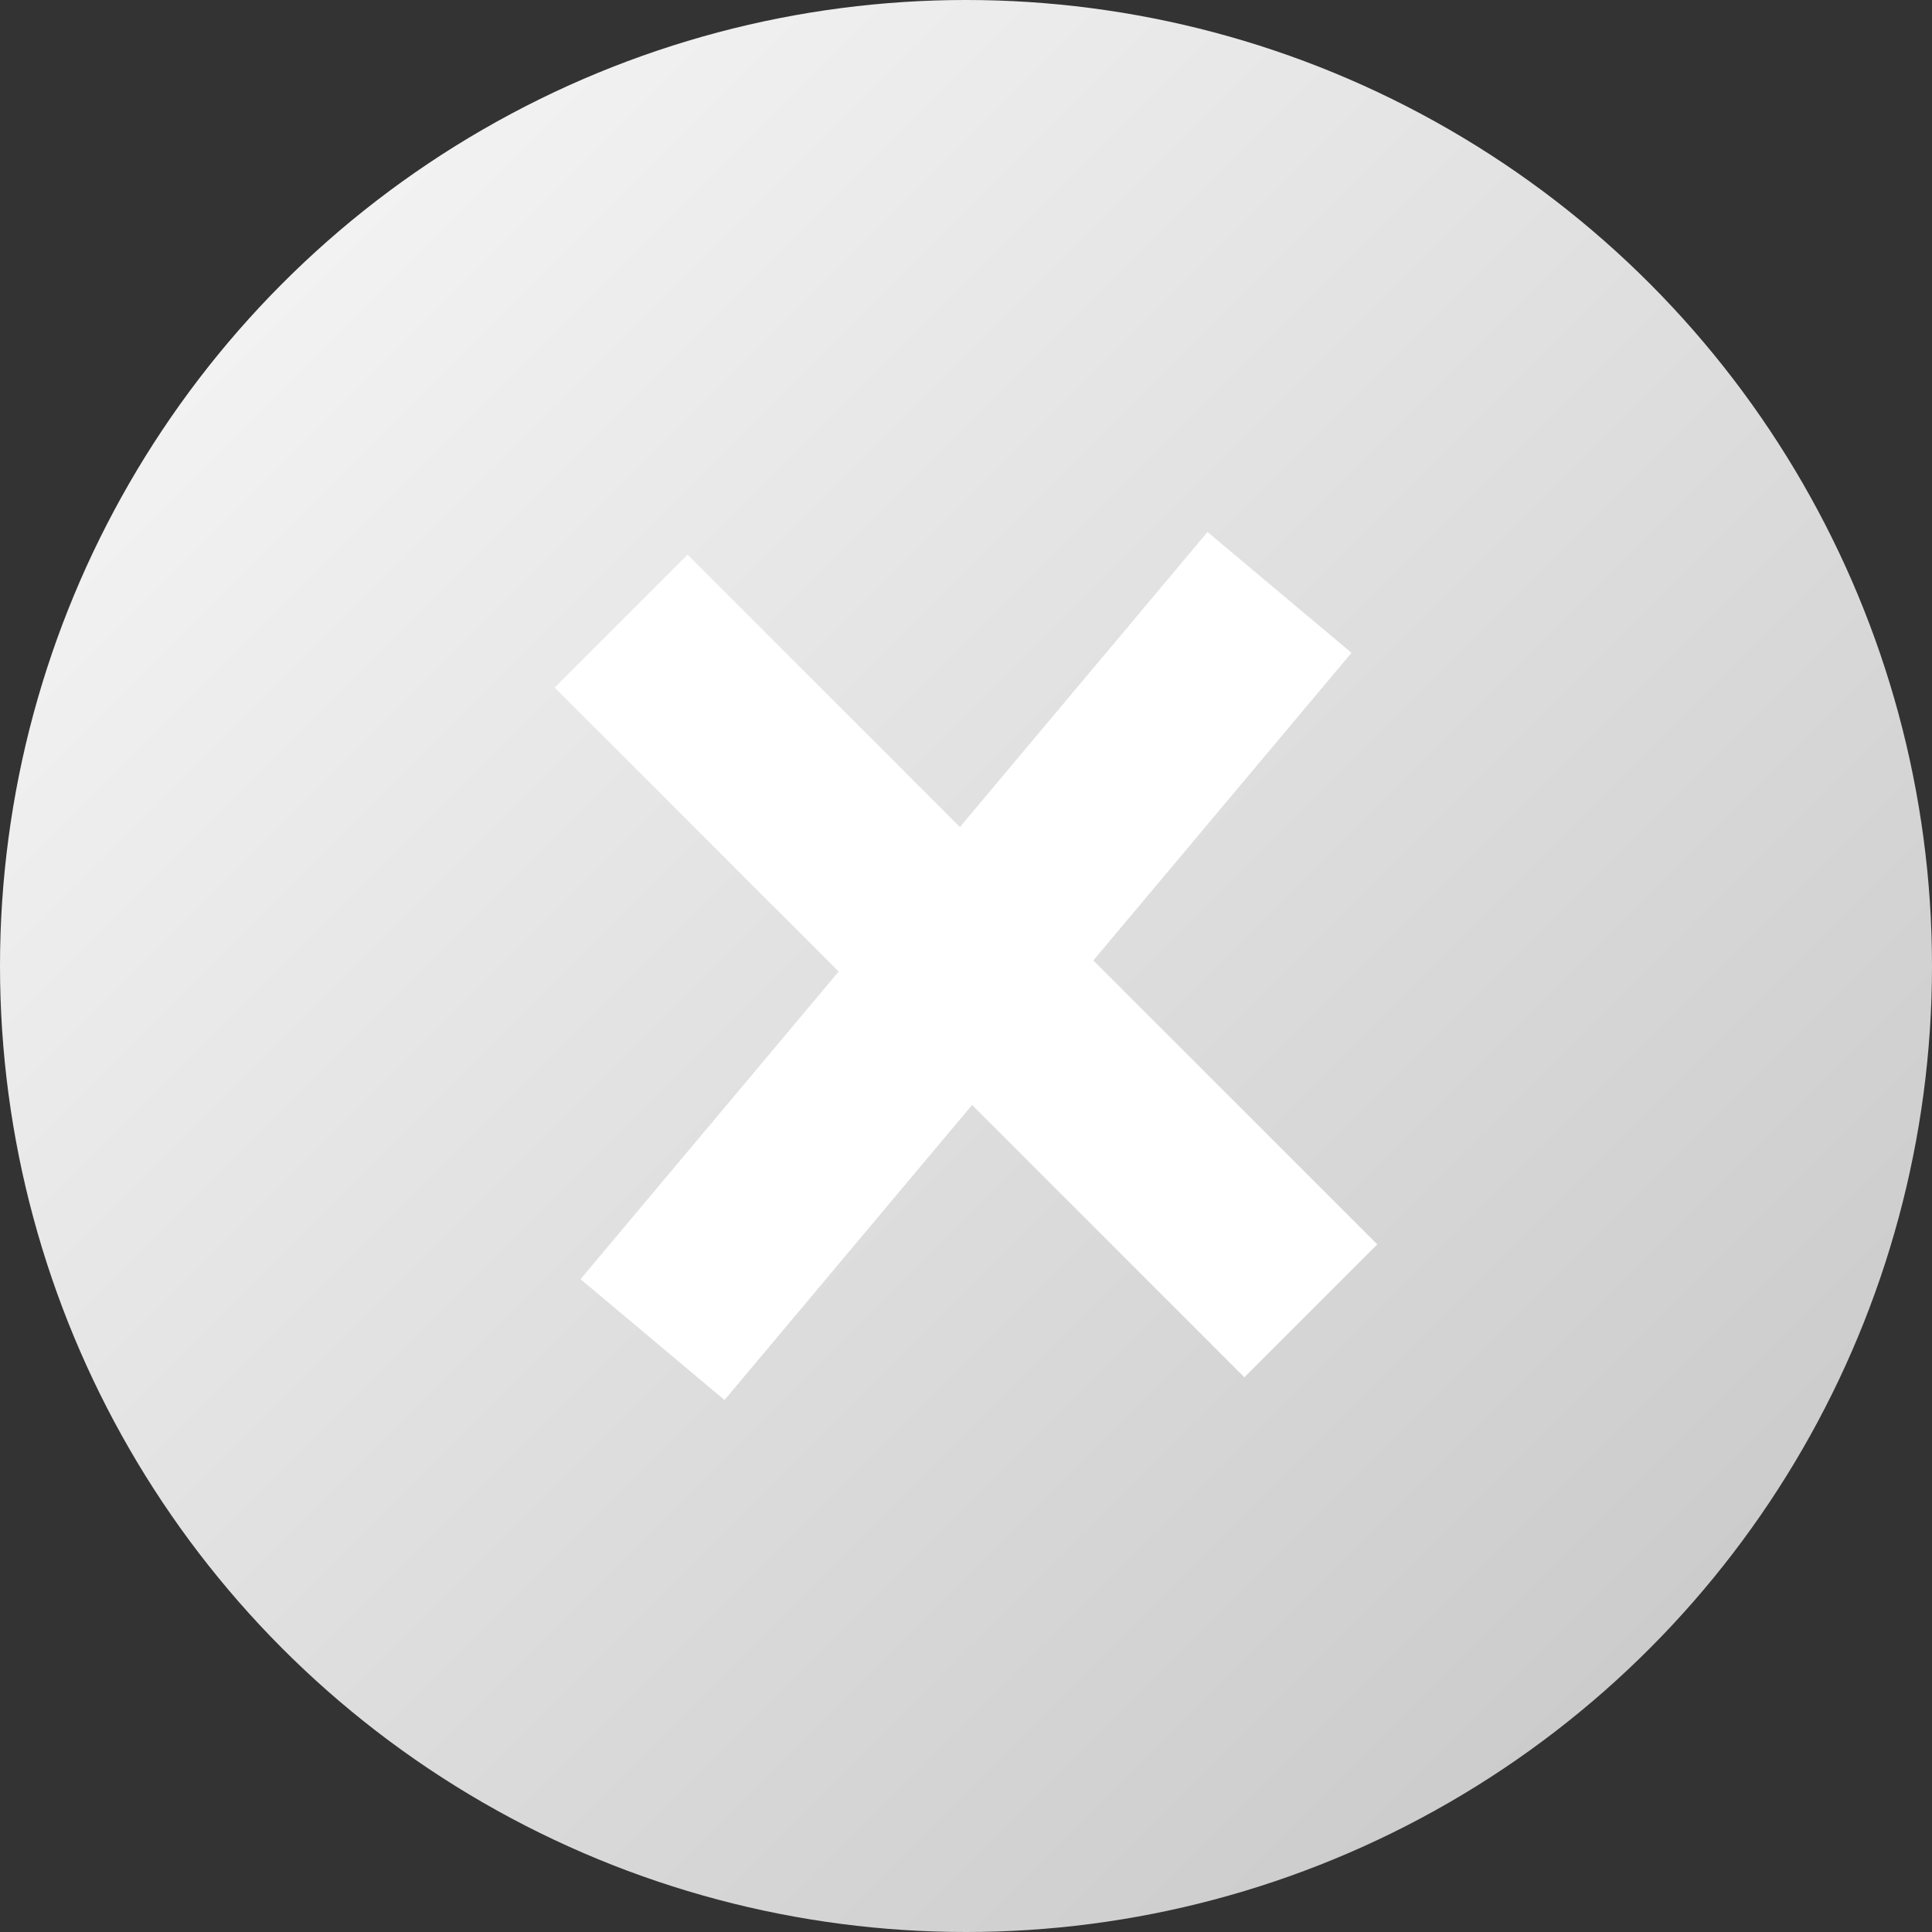 <svg id="Layer_1" data-name="Layer 1" xmlns="http://www.w3.org/2000/svg" xmlns:xlink="http://www.w3.org/1999/xlink" viewBox="0 0 923.02 923.02"><rect x="0" y="0" width="923.02" height="923.02" fill="#333333" stroke="none"/><defs><style>.cls-1{fill:url(#linear-gradient);}.cls-2{fill:#fff;}</style><linearGradient id="linear-gradient" x1="135.17" y1="135.17" x2="787.85" y2="787.85" gradientUnits="userSpaceOnUse"><stop offset="0" stop-color="#f2f2f2"/><stop offset="1" stop-color="#ccc"/></linearGradient></defs><title>X-Icon</title><circle class="cls-1" cx="461.51" cy="461.51" r="461.51"/><rect class="cls-2" x="433.6" y="239.5" width="89.8" height="466" transform="translate(398.68 -208.02) rotate(40)"/><rect class="cls-2" x="433.6" y="239.5" width="89.8" height="466" transform="translate(-210.95 465.75) rotate(-45)"/></svg>